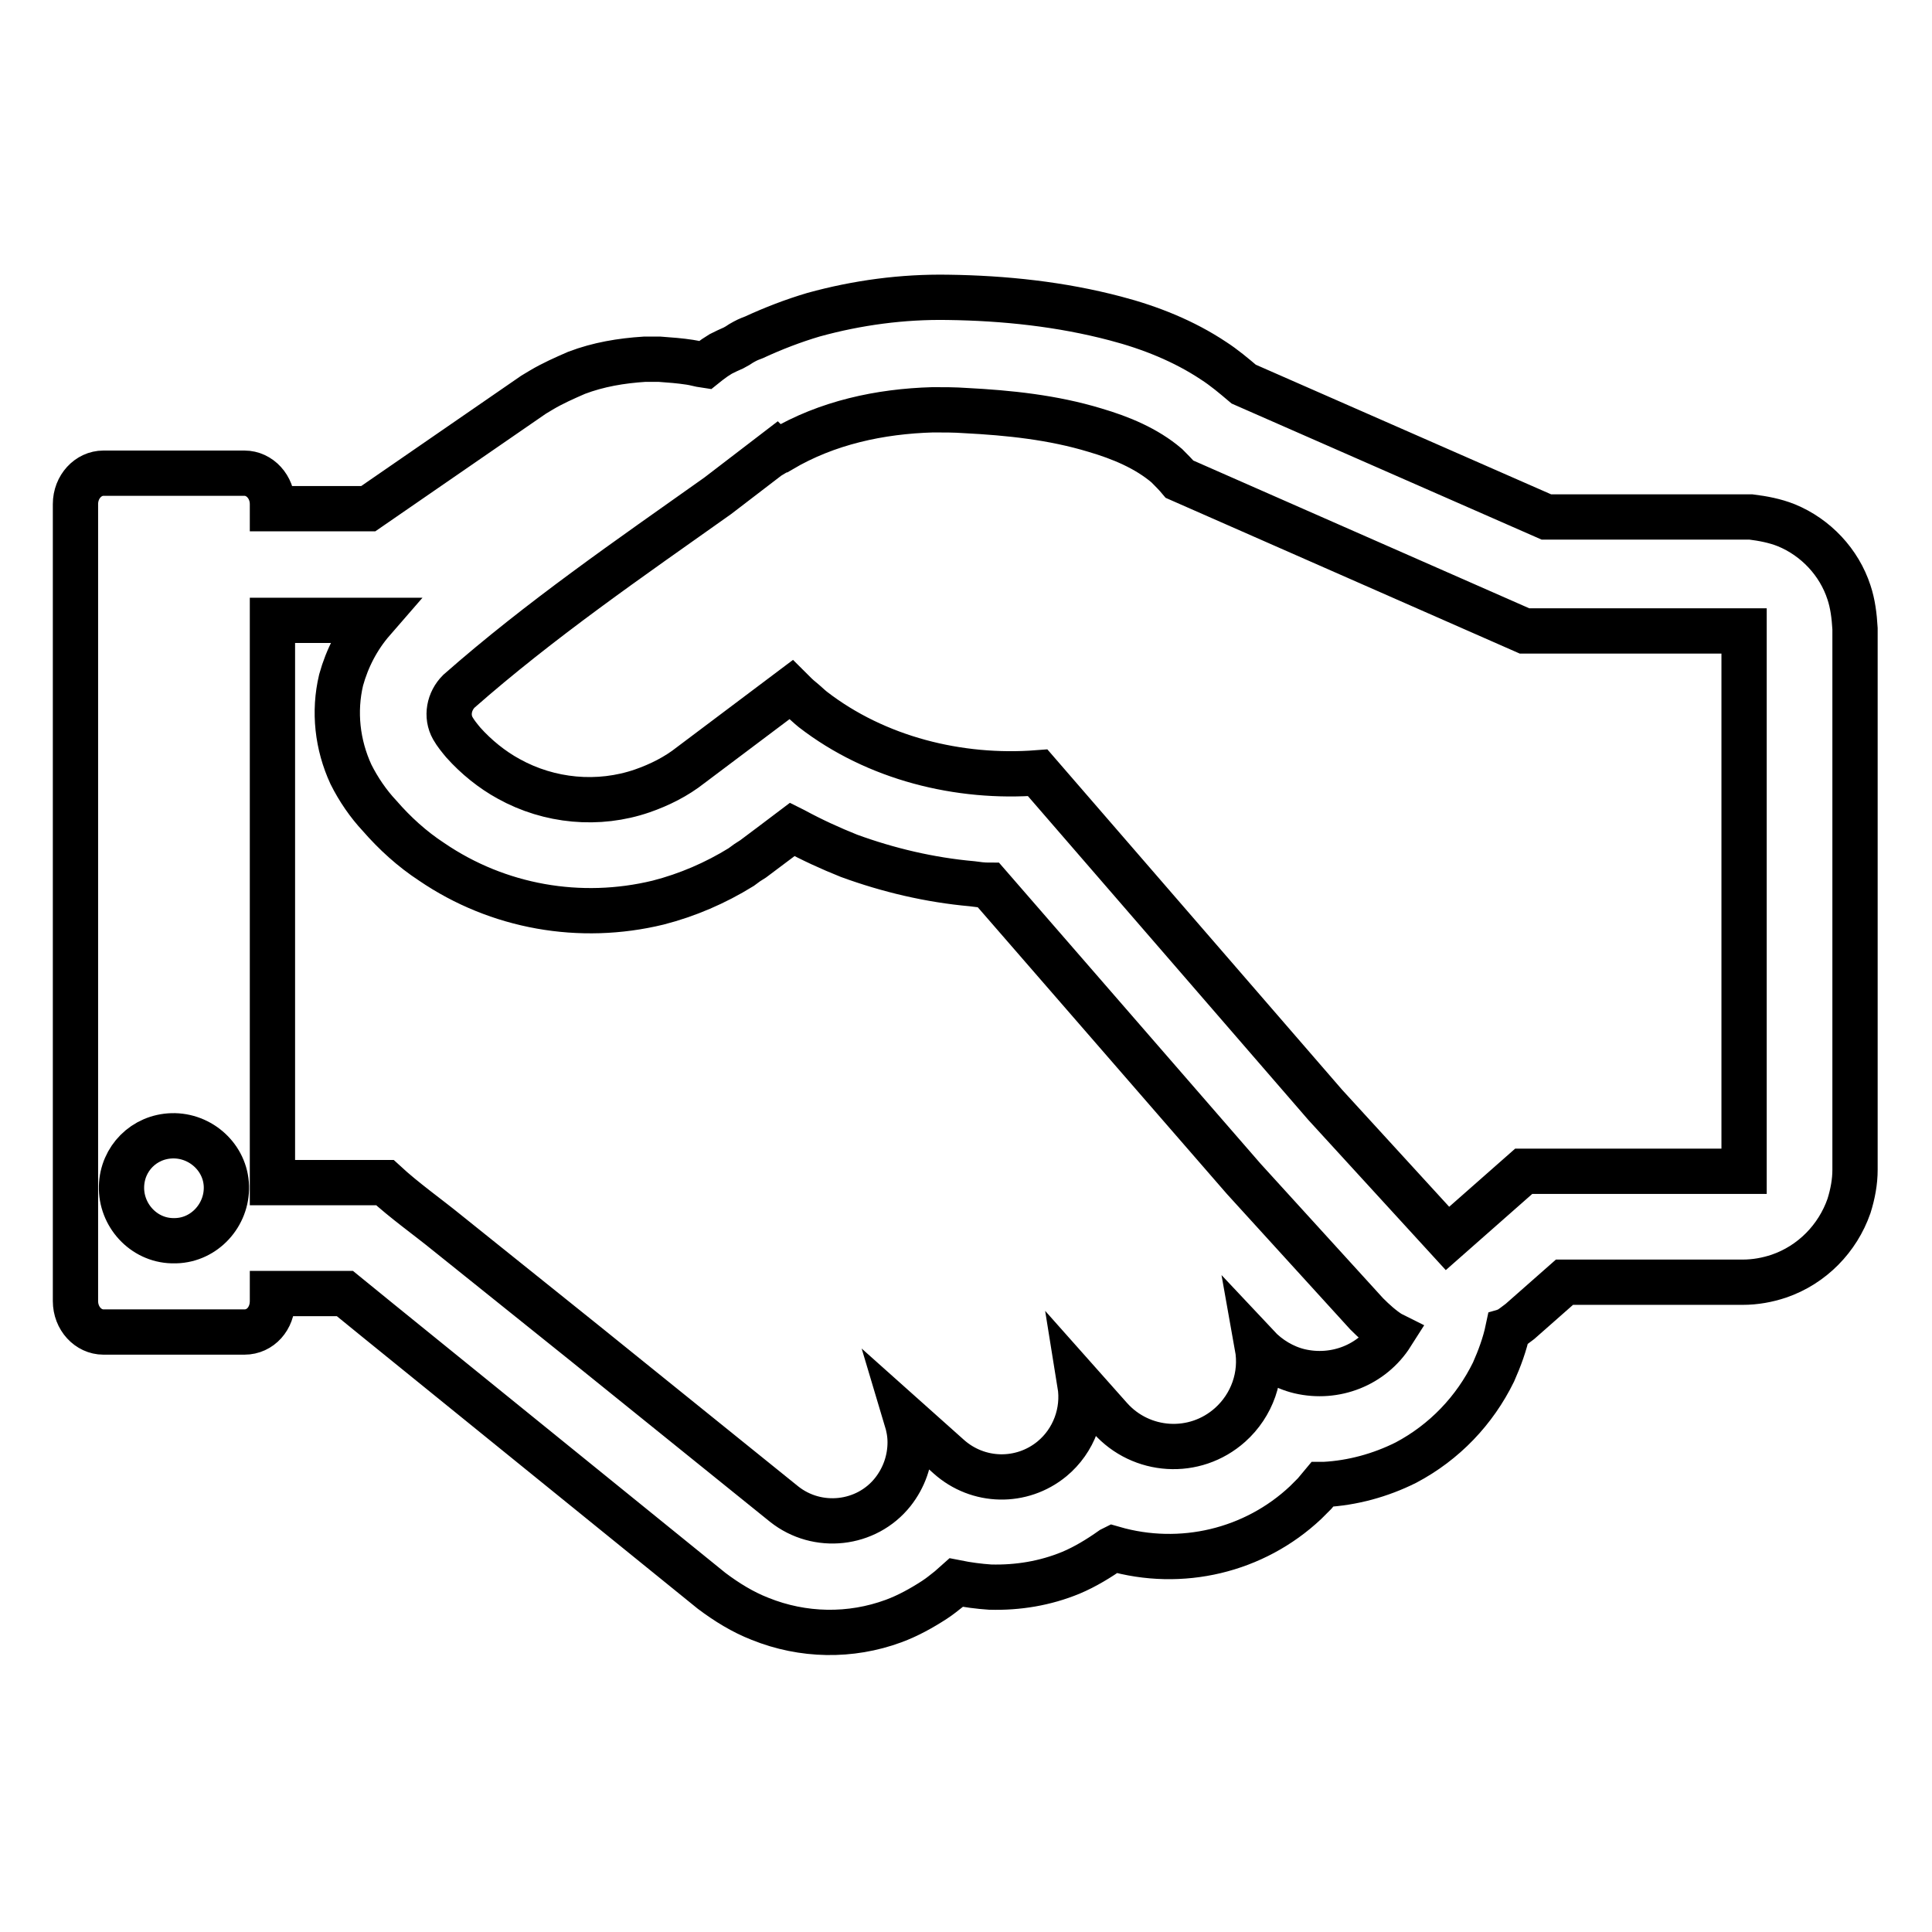 <?xml version="1.0" encoding="utf-8"?>
<!-- Svg Vector Icons : http://www.onlinewebfonts.com/icon -->
<!DOCTYPE svg PUBLIC "-//W3C//DTD SVG 1.1//EN" "http://www.w3.org/Graphics/SVG/1.1/DTD/svg11.dtd">
<svg version="1.1" xmlns="http://www.w3.org/2000/svg" xmlns:xlink="http://www.w3.org/1999/xlink" x="0px" y="0px" viewBox="0 0 256 256" enable-background="new 0 0 256 256" xml:space="preserve">
<g> <path stroke-width="6" fill-opacity="0" stroke="#000000"  d="M32.4,176.5H13.7c-2,0-3.7-1.8-3.7-4.1V66.8c0-2.3,1.7-4.1,3.7-4.1h18.7c2,0,3.7,1.8,3.7,4.1v0.6h12.7 l21.9-15.1l1-0.6c1.5-0.9,3.1-1.6,4.7-2.3c2.9-1.1,5.9-1.6,9-1.8c1,0,1,0,2,0c1.4,0.1,2.7,0.2,4,0.4c0.7,0.1,1.3,0.3,2,0.4l0.5-0.4 c0.8-0.6,0.8-0.6,1.6-1.1c0.8-0.4,0.8-0.4,1.7-0.8c0.4-0.2,0.7-0.4,1-0.6c0.7-0.4,0.9-0.5,1.7-0.8c2.6-1.2,5.2-2.2,7.9-3 c5.8-1.6,11.8-2.4,17.8-2.3c7.5,0.1,15,0.9,22.2,2.8c4.6,1.2,9.1,3,13,5.6c1.4,0.9,2.7,2,4,3.1l40.1,17.6h26.1l1,0 c1.6,0.2,3.2,0.5,4.7,1.1c3.9,1.6,7,4.9,8.3,8.9c0.5,1.5,0.7,3.1,0.8,4.8v71.7c0,1.6-0.3,3.2-0.8,4.8c-1.5,4.3-4.9,7.8-9.3,9.3 c-1.5,0.5-3.1,0.8-4.8,0.8h-23.6l-5.9,5.2l-0.8,0.6c-0.3,0.2-0.5,0.4-0.8,0.5c-0.4,1.9-1.1,3.8-1.9,5.6c-2.5,5.1-6.5,9.3-11.6,12 c-3.4,1.7-7.1,2.7-10.8,2.9l-0.3,0c-0.5,0.6-0.5,0.6-1,1.2c-0.6,0.6-0.6,0.6-1.2,1.2c-6.8,6.4-16.5,8.7-25.5,6.1l-0.2,0.1 c-1.7,1.2-3.5,2.3-5.4,3.1c-3.4,1.4-7,2-10.7,1.9c-1.5-0.1-3-0.3-4.5-0.6l-0.9,0.8c-0.9,0.7-1.1,0.9-2,1.5 c-1.7,1.1-3.5,2.1-5.4,2.8c-5.7,2.1-12,2-17.7-0.3c-2.3-0.9-4.4-2.2-6.4-3.7L50,174.9l-4.3-3.5h-9.6v1 C36.1,174.7,34.5,176.5,32.4,176.5L32.4,176.5z M49.4,82.2H36.1v74.5H51c2.6,2.4,5.6,4.5,8.3,6.7L77.5,178l26.4,21.3 c4.4,3.5,10.9,2.8,14.4-1.6c1.5-1.9,2.3-4.2,2.3-6.6c0-1.1-0.2-2.1-0.5-3.1l5.6,5c3.9,3.5,9.7,3.6,13.7,0.3 c2.9-2.4,4.3-6.2,3.7-9.9l4,4.5c4.1,4.6,11.2,5.1,15.9,0.9c2.9-2.6,4.3-6.5,3.6-10.4c1.5,1.6,3.5,2.8,5.6,3.3 c4.7,1.1,9.6-0.8,12.2-4.9l-0.2-0.1c-1.1-0.7-2.1-1.6-3.1-2.6l-16.3-17.9l-33.8-38.9c-0.7,0-1.5-0.1-2.2-0.2 c-5.6-0.5-11.1-1.8-16.3-3.7c-2.5-1-4.9-2.1-7.3-3.4l-0.2-0.1c-1.7,1.3-3.5,2.6-5.2,3.9c-0.8,0.5-0.8,0.5-1.6,1.1 c-3.4,2.1-7.1,3.7-11,4.7c-10.3,2.5-21.2,0.6-30-5.4c-2.6-1.7-4.9-3.8-6.9-6.1c-1.5-1.6-2.8-3.5-3.8-5.5c-1.8-3.9-2.3-8.3-1.3-12.5 C46,87.2,47.4,84.5,49.4,82.2L49.4,82.2z M22.8,150.5c3.8-0.1,7.1,2.9,7.2,6.7c0.1,3.8-2.9,7.1-6.7,7.2c-0.2,0-0.3,0-0.5,0 c-3.8-0.1-6.8-3.4-6.7-7.2C16.2,153.5,19.1,150.6,22.8,150.5z M95.1,65.7L95.1,65.7C83.4,74,71.6,82.1,60.8,91.6 c-1.3,1.3-1.7,3.3-0.8,4.9c0.4,0.7,0.9,1.3,1.4,1.9c1.7,1.9,3.8,3.6,6,4.8c5.4,3,11.9,3.6,17.7,1.6c2.3-0.8,4.5-1.9,6.4-3.4 l13.3-10c0.5,0.5,0.9,0.9,1.4,1.3c0.5,0.4,1,0.9,1.5,1.3c8.4,6.5,19.4,9.2,29.8,8.4l38.1,44l16.2,17.7l10.1-8.9h29.2V83.6H202 l-45.7-20.1c-0.5-0.6-1.1-1.2-1.7-1.8c-2.7-2.3-6.1-3.7-9.5-4.7c-5.6-1.7-11.4-2.3-17.2-2.6c-1.4-0.1-2.8-0.1-4.3-0.1 c-7,0.2-14,1.7-20.1,5.3l-0.1,0l-0.5,0.3l-0.1-0.1L95.1,65.7L95.1,65.7z"/></g>
</svg>